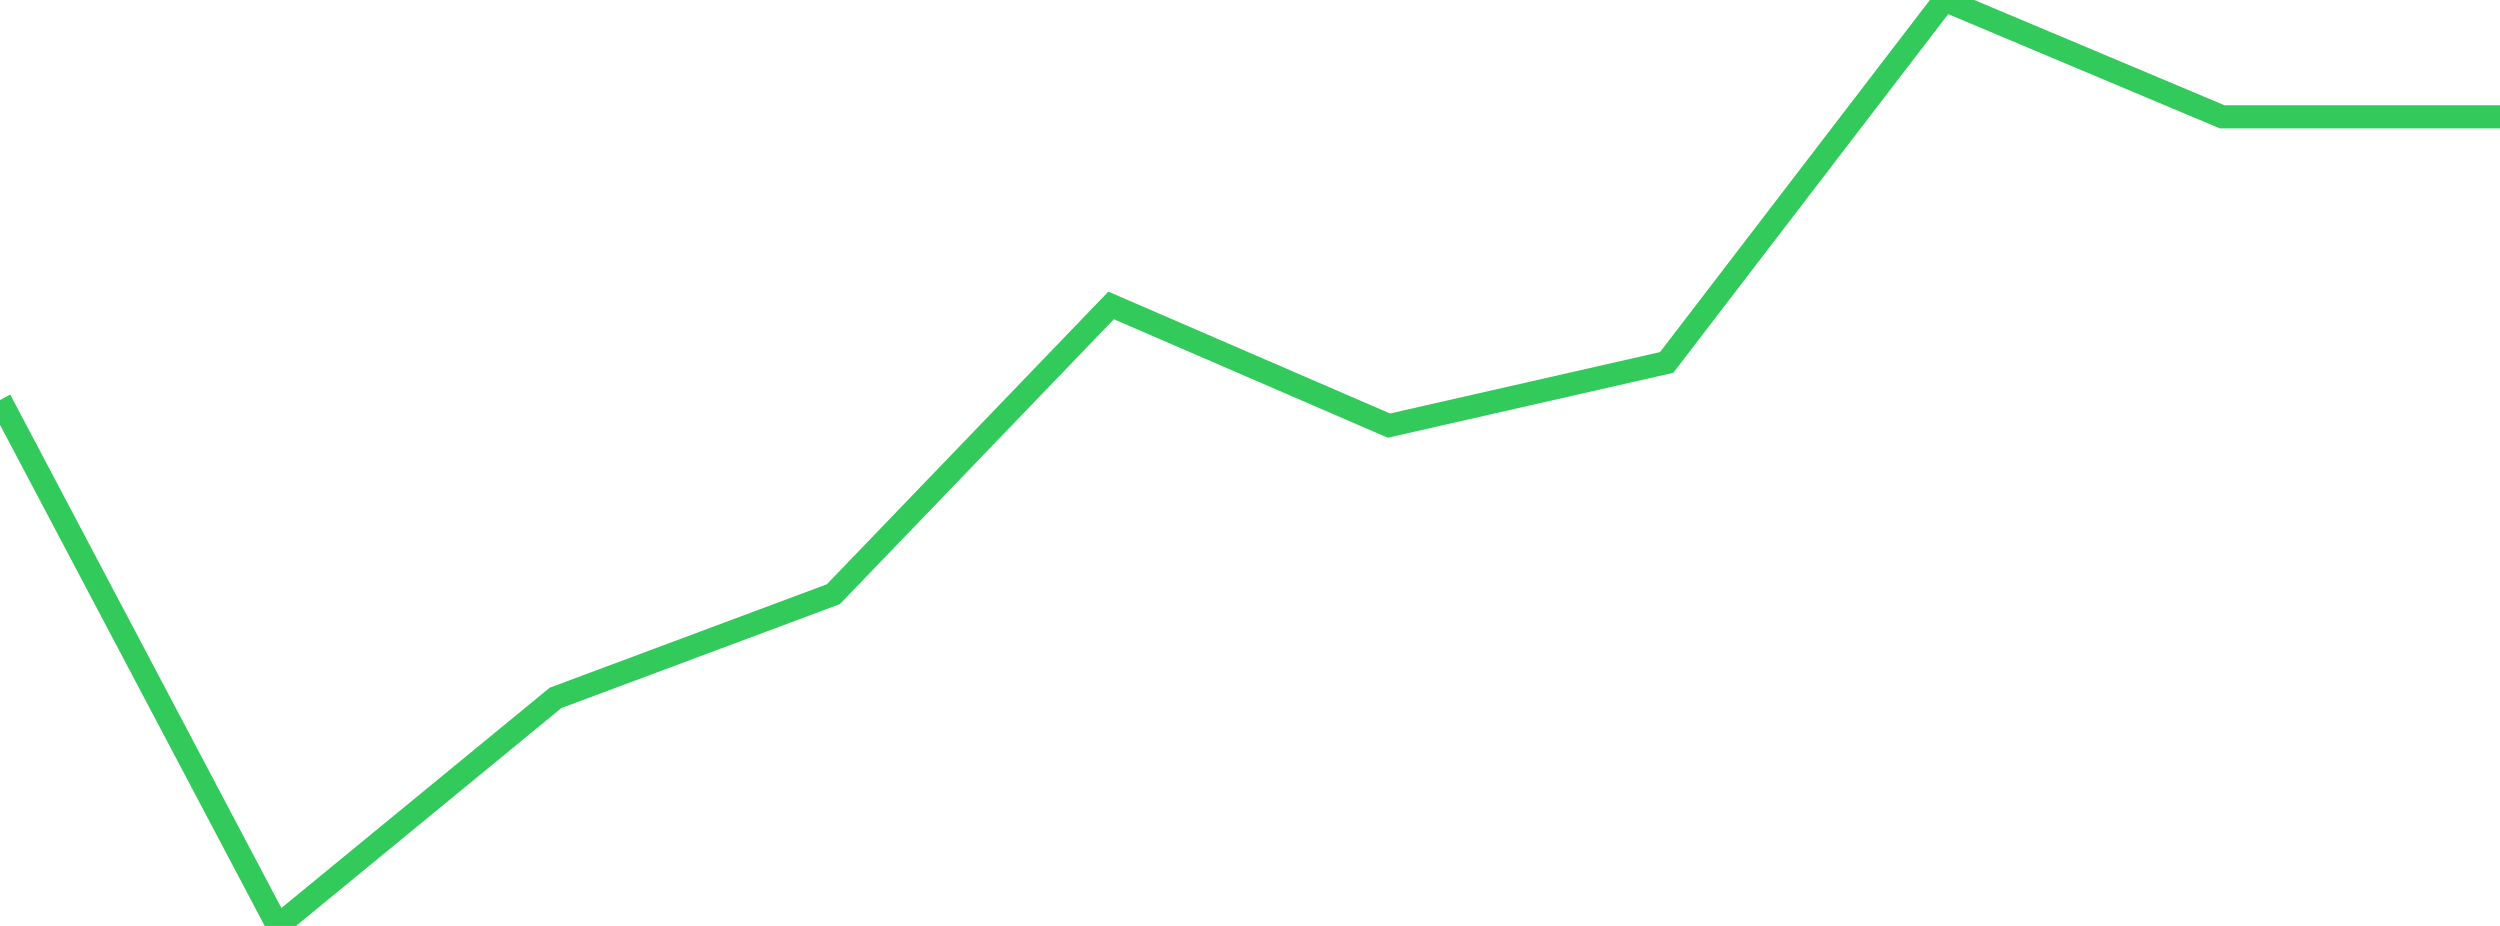<?xml version="1.0" standalone="no"?>
<!DOCTYPE svg PUBLIC "-//W3C//DTD SVG 1.1//EN" "http://www.w3.org/Graphics/SVG/1.1/DTD/svg11.dtd">

<svg width="135" height="50" viewBox="0 0 135 50" preserveAspectRatio="none" 
  xmlns="http://www.w3.org/2000/svg"
  xmlns:xlink="http://www.w3.org/1999/xlink">


<polyline points="0.0, 21.601 15.0, 50.0 30.0, 37.685 45.0, 32.088 60.0, 16.494 75.0, 22.983 90.0, 19.572 105.0, 0.0 120.0, 6.31 135.0, 6.31" fill="none" stroke="#32ca5b" stroke-width="1.25"/>

</svg>